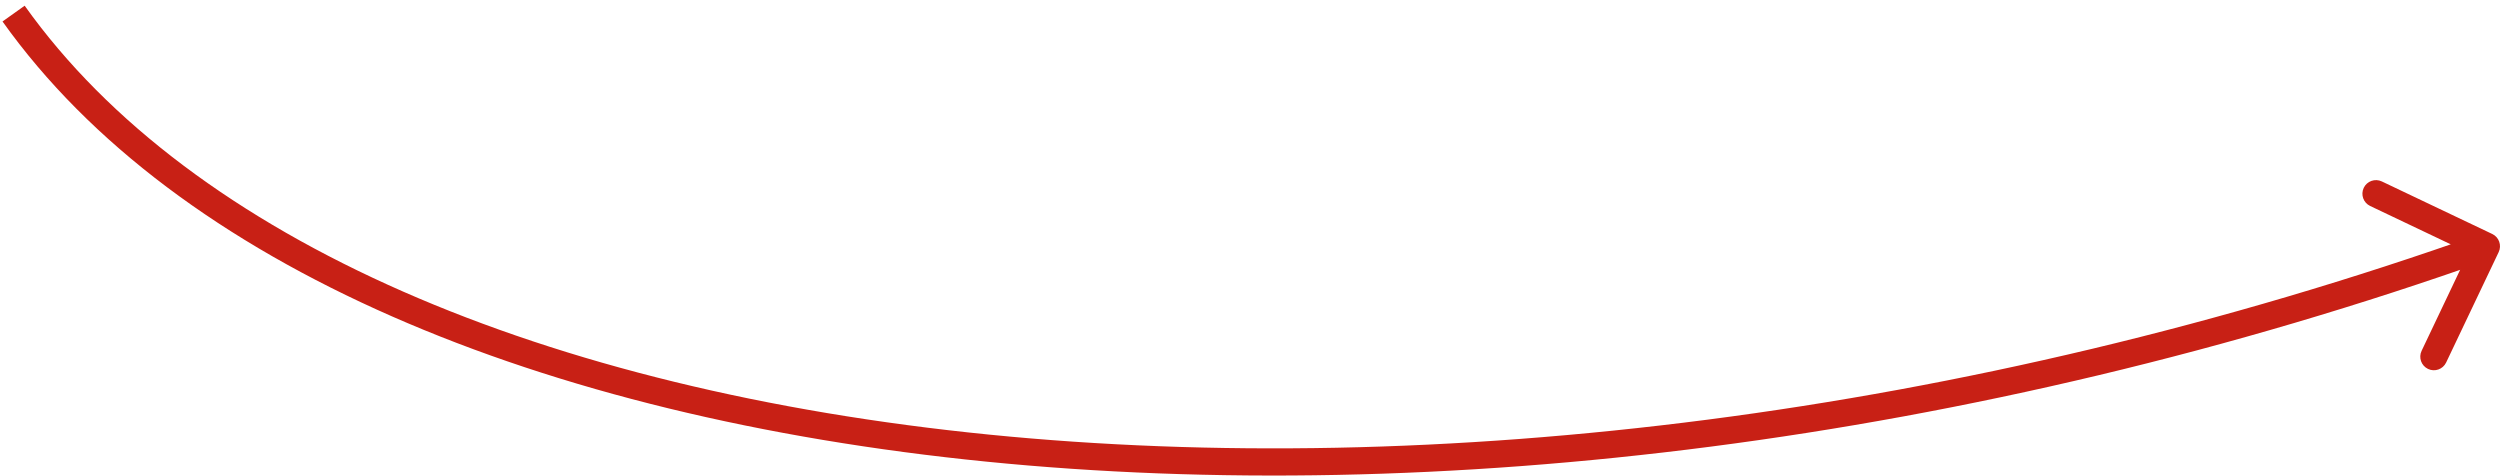 <svg width="184" height="35" viewBox="0 0 184 35" fill="none" xmlns="http://www.w3.org/2000/svg">
    <path d="M183.903 18.554C184.14 18.055 183.928 17.458 183.43 17.221L175.303 13.354C174.804 13.117 174.207 13.329 173.97 13.828C173.733 14.326 173.945 14.923 174.443 15.16L181.667 18.597L178.23 25.821C177.993 26.32 178.205 26.917 178.704 27.154C179.202 27.391 179.799 27.179 180.036 26.681L183.903 18.554ZM0.185 1.58C12.988 19.56 39.707 30.693 72.602 33.977C105.551 37.266 144.923 32.711 183.335 19.066L182.665 17.182C144.511 30.735 105.435 35.245 72.801 31.987C40.114 28.723 14.116 17.696 1.815 0.42L0.185 1.58Z" fill="#C82015"/>
</svg>